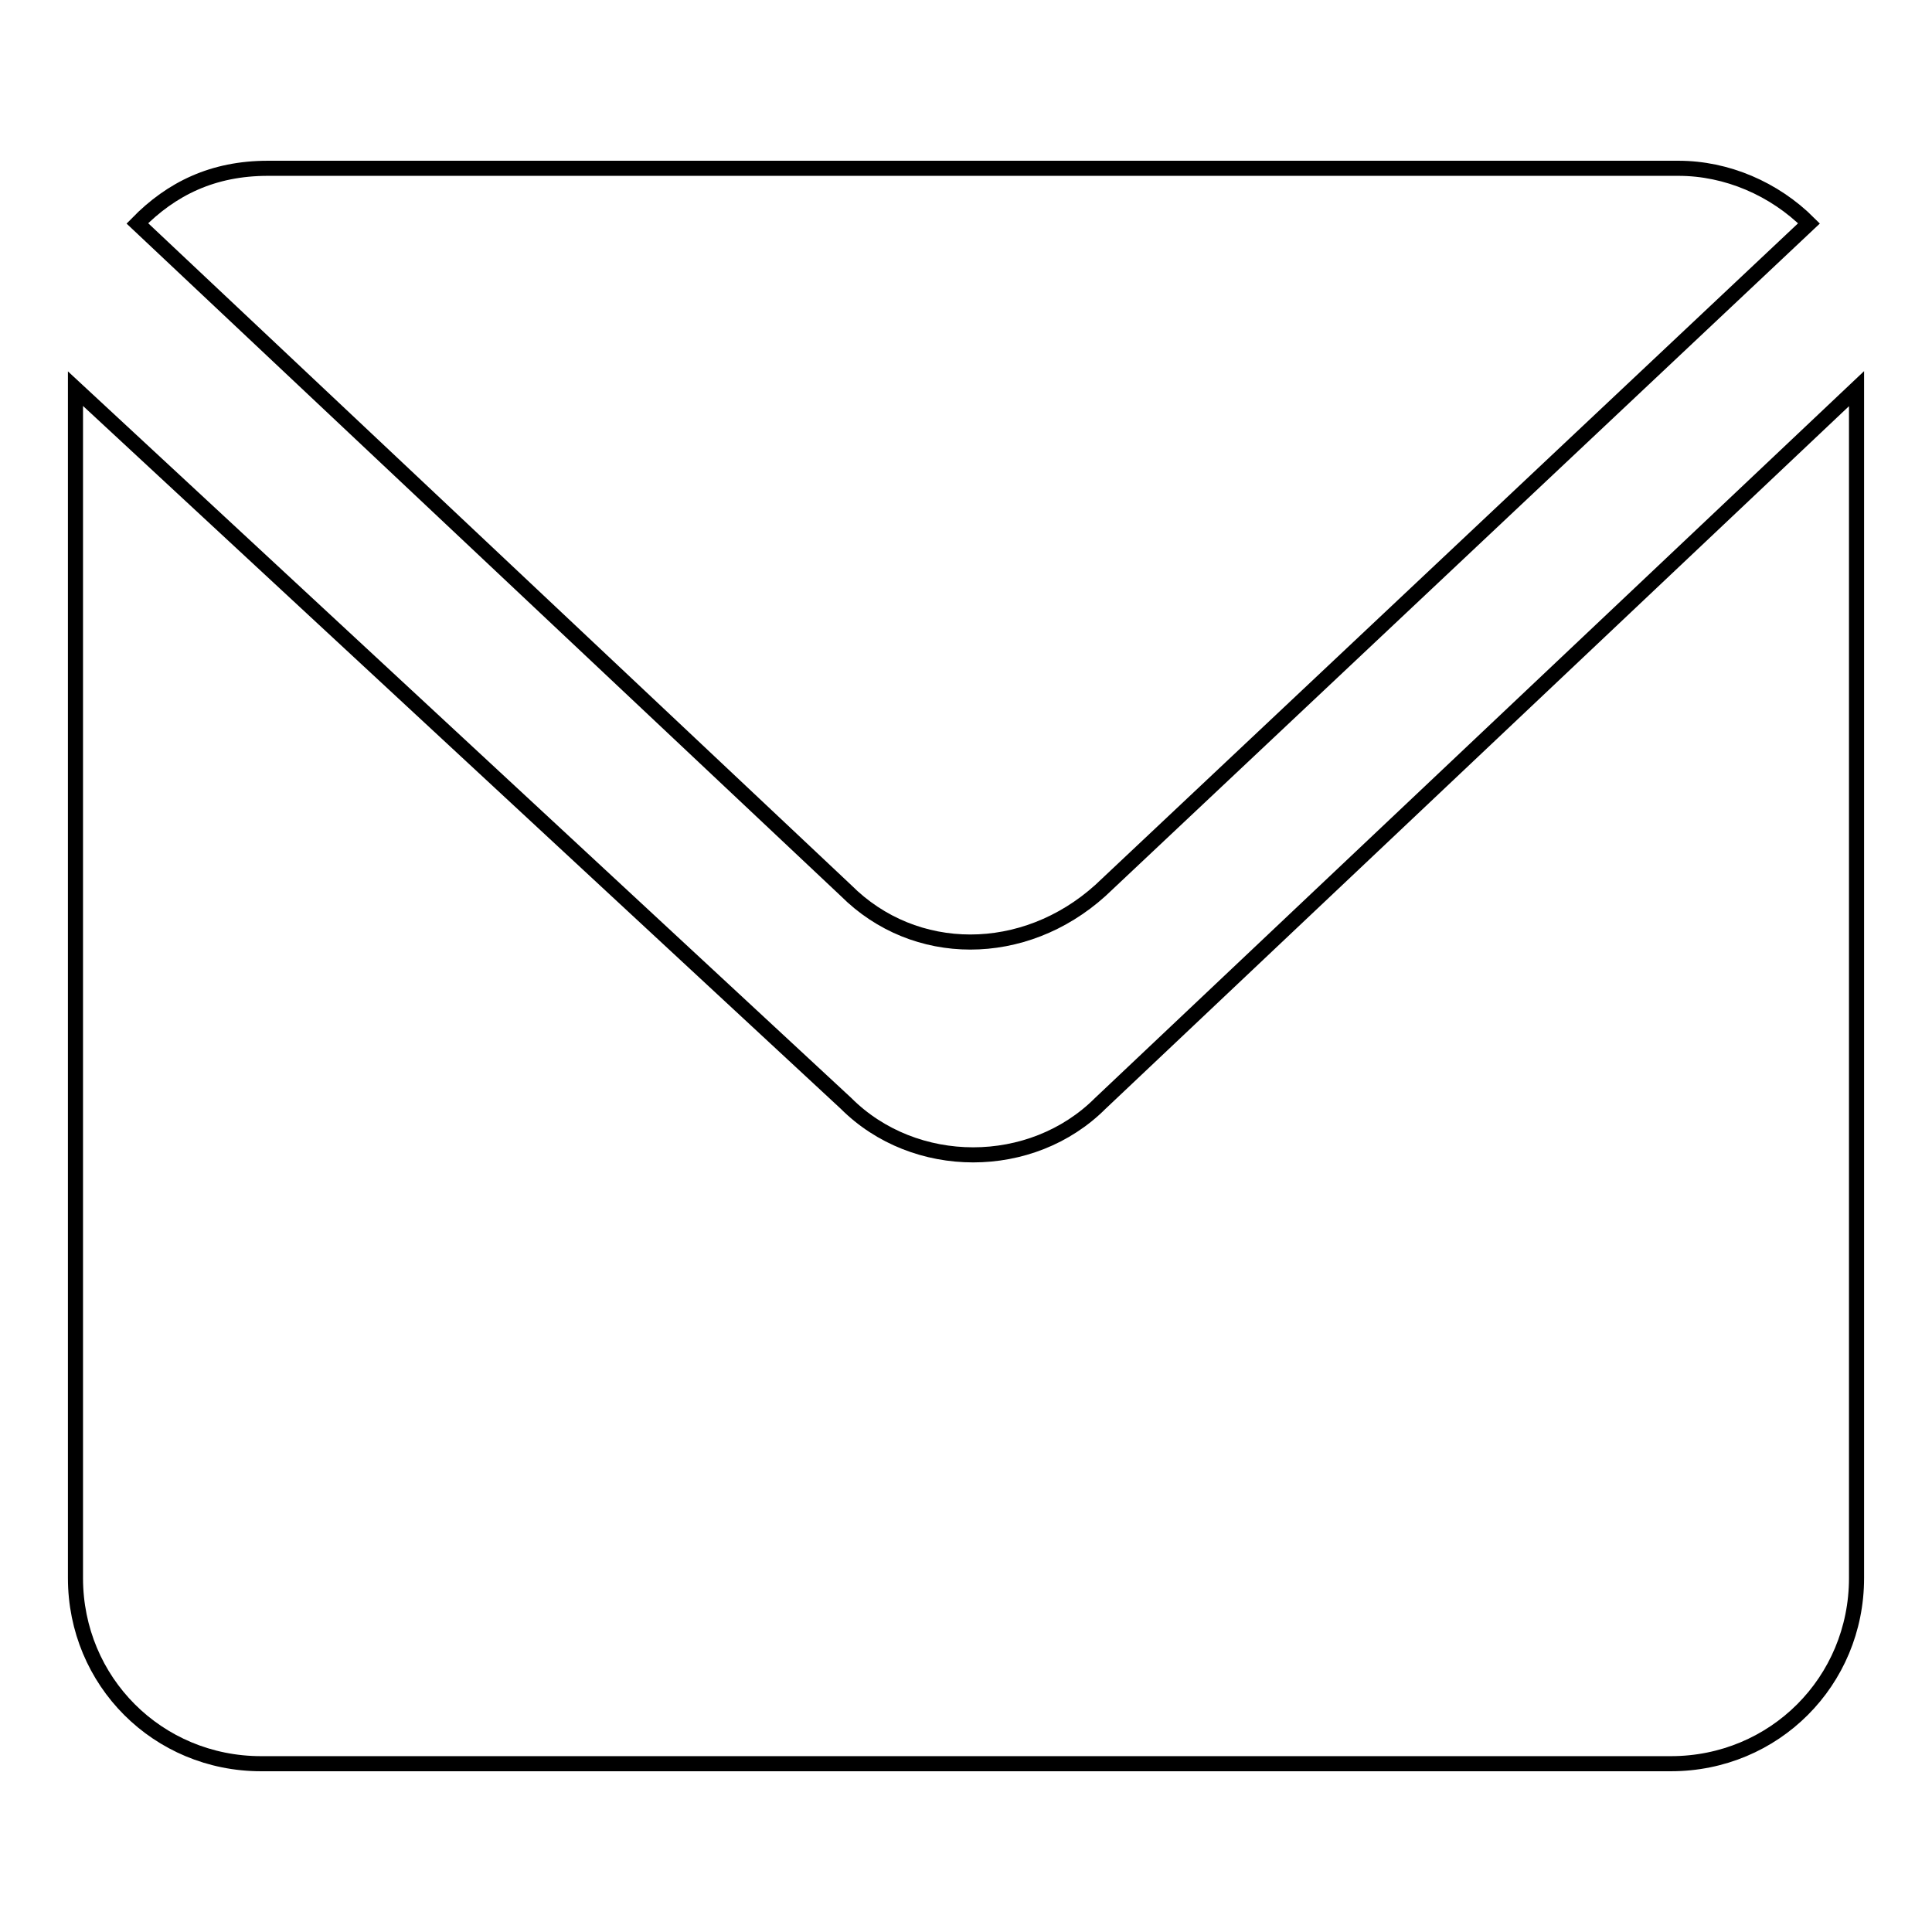 <?xml version="1.0" encoding="utf-8"?>
<!-- Svg Vector Icons : http://www.onlinewebfonts.com/icon -->
<!DOCTYPE svg PUBLIC "-//W3C//DTD SVG 1.1//EN" "http://www.w3.org/Graphics/SVG/1.1/DTD/svg11.dtd">
<svg version="1.1" xmlns="http://www.w3.org/2000/svg" xmlns:xlink="http://www.w3.org/1999/xlink" x="0px" y="0px" viewBox="0 0 256 256" enable-background="new 0 0 256 256" xml:space="preserve">
<g> <path stroke-width="2" fill-opacity="0" stroke="#000000"  d="M145.8,118l93.9-88.4c-4.6-4.6-10.9-7.3-17.3-7.3H35.5c-7.3,0-12.8,2.7-17.3,7.3l93.9,88.4 C121.2,127.1,135.7,127.1,145.8,118L145.8,118z M145.8,146.2c-9.1,9.1-24.6,9.1-33.7,0L10,51.5v157.6c0,13.7,10.9,24.6,24.6,24.6 h186.8c13.7,0,24.6-10.9,24.6-24.6V51.5L145.8,146.2L145.8,146.2z"/></g>
</svg>